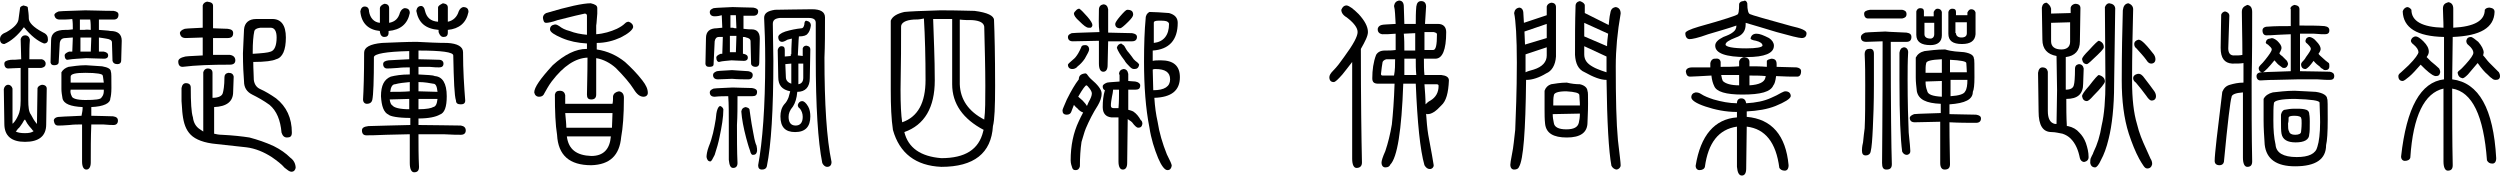 <?xml version="1.0" encoding="utf-8"?>
<!-- Generator: Adobe Illustrator 22.1.0, SVG Export Plug-In . SVG Version: 6.00 Build 0)  -->
<svg version="1.1" id="Layer_1" xmlns="http://www.w3.org/2000/svg" xmlns:xlink="http://www.w3.org/1999/xlink" x="0px" y="0px"
	 width="460px" height="36px" viewBox="0 0 460 36" style="enable-background:new 0 0 460 36;" xml:space="preserve">
<g>
	<path d="M5.1,1.3C5.2,2,5.3,2.7,5.3,3.4c0,0.7,0.8,1.6,2.5,2.5c0.7,0.3,1,0.7,1,1.2C8.9,7.7,8.6,8,8.1,8C7,7.6,5.7,6.6,4.4,5
		C3.3,6.5,2,7.6,0.8,8.1C0.3,8.1,0,7.8,0,7.2c0-0.6,0.4-1,1.2-1.3c1.4-0.8,2.1-1.6,2.2-2.3c0.1-0.7,0.2-1.4,0.3-2.2
		C3.8,1.2,4,1.1,4.3,1C4.8,1.1,5,1.2,5.1,1.3z M8.4,11.7c0,0.5-0.3,0.7-0.8,0.8c-0.9,0-1.7,0-2.4,0c0,1.8,0,3.8,0,5.9
		c0,1.3,0.1,2.2,0.5,2.7c0.3,0.6,0.6,1.1,1,1.6c0.1,0.1,0.1,0.1,0.1,0.1l0.1-6.6c0.1-0.3,0.4-0.5,0.8-0.6c0.6,0,0.9,0.3,0.9,0.7
		l-0.1,6.6c0,2.1-1.3,3.2-3.9,3.2c-2.5,0-3.8-1.1-3.8-3.3l-0.1-6.4c0.1-0.5,0.4-0.8,0.8-0.8s0.7,0.3,0.8,0.7l0,6.5
		c0,0,0-0.1,0.1-0.1c0.4-0.4,0.7-0.9,1-1.6c0.2-0.4,0.4-1.3,0.4-2.6c0-2.3,0-4.3,0-6c-0.9,0-1.6,0.1-2.3,0.1c-0.4,0-0.7-0.3-0.7-0.9
		c0-0.4,0.4-0.6,1.2-0.7c0.4,0,1.1,0,1.9-0.1c0-1.4-0.1-2.7-0.1-3.7c0.1-0.4,0.4-0.7,0.8-0.7c0.5,0,0.8,0.3,0.9,0.8
		c-0.1,1.1-0.1,2.3-0.1,3.6c0.7,0,1.5,0,2.3,0C8.1,11,8.4,11.3,8.4,11.7z M4.6,24.5c0.7,0,1.3-0.1,1.6-0.4c-0.1,0-0.3-0.2-0.4-0.4
		c-0.3-0.3-0.6-0.7-0.8-1c-0.2-0.4-0.4-0.7-0.4-0.7c-0.1,0-0.3,0.3-0.5,0.7c-0.3,0.4-0.5,0.8-0.8,1C3.1,24,3,24.1,2.9,24.2
		C3.3,24.4,3.8,24.5,4.6,24.5z M11,3.6c-0.6,0-0.9-0.3-1-0.8c0-0.3,0.3-0.5,0.8-0.7c1-0.1,2.6-0.1,4.9-0.2c1.4,0,3.1,0.1,5.2,0.1
		c0.6,0.1,0.9,0.3,0.9,0.7c0,0.6-0.3,0.9-0.9,0.9c-0.9,0-1.8,0-2.7,0v1.9c1,0.1,1.7,0.1,2.1,0.2c1.4,0,2.1,0.6,2.1,1.8l-0.1,3.6
		c0,0.5-0.3,0.7-0.7,0.7c-0.5,0-0.8-0.2-0.9-0.6l-0.1-3.4c0-0.4-0.4-0.6-1.1-0.7c-0.4-0.1-0.8-0.1-1.3-0.2c0,0.8,0,1.7,0,2.6
		c0.3,0,0.6,0,0.9,0c0.5,0.1,0.8,0.3,0.8,0.7c0,0.4-0.3,0.6-0.7,0.6c-1.3,0-2.4-0.1-3.3-0.1c-1.2,0.1-2.3,0.1-3.5,0.3
		c-0.3,0-0.5-0.3-0.5-0.8c0-0.3,0.3-0.5,0.8-0.7c0.2,0,0.4,0,0.6,0c0-0.8,0.1-1.7,0.1-2.6c-0.5,0-0.9,0.1-1.3,0.1
		c-0.7,0-1,0.3-1.1,0.9l-0.2,3.5c0,0.4-0.3,0.6-0.8,0.6c-0.4,0-0.6-0.1-0.7-0.5l0.1-4.1c0-1.3,0.9-1.9,2.6-1.9c0.4,0,0.8,0,1.4-0.1
		c0-0.7,0-1.3-0.1-1.9C12.5,3.6,11.8,3.6,11,3.6z M15.2,19.9c0-0.1,0-0.2,0-0.2c-2.2-0.1-3.5-0.6-3.7-1.6c-0.1-0.6-0.2-1.2-0.2-1.7
		v-3.1c0.3-0.5,0.7-0.8,1.3-1c0.8-0.1,1.9-0.3,3.2-0.3c1,0.1,2,0.1,3,0.2c1.1,0.2,1.6,0.5,1.6,1c0.1,0.1,0.1,1,0.1,3
		c0,0.9-0.1,1.6-0.2,1.9c0,0.9-1.2,1.5-3.5,1.6c0,0.1,0,0.1,0,0.1v1.5c1.6,0,2.9,0.1,4,0.1c0.6,0.1,0.9,0.3,0.9,0.8
		c0,0.5-0.3,0.8-0.8,0.8c-0.3,0-0.9,0-1.9-0.1h-2.2c-0.1,2.4-0.1,4.7-0.1,7c0,0.8-0.3,1.3-0.8,1.3c-0.5,0-0.8-0.5-0.8-1.5
		c0-2.3,0-4.6,0-6.8c-0.8,0-1.5,0-2.3,0.1c-1.1,0.1-1.8,0.1-2.1,0.1c-0.5,0-0.7-0.3-0.8-0.9c0-0.4,0.4-0.7,1.1-0.7
		c1.2-0.1,2.6-0.1,4-0.2C15.1,20.8,15.2,20.3,15.2,19.9z M13.2,17.7c0.1,0.4,0.9,0.7,2.5,0.7c1.8,0,2.9-0.1,3-0.5
		c0.2-0.2,0.4-0.6,0.4-1.1c0-0.1,0-0.2,0-0.3h-6.1C12.9,16.9,13,17.3,13.2,17.7z M18.9,13.9c0-0.3-1.1-0.5-3.2-0.5
		c-1.8,0-2.7,0.2-2.7,0.7C13,14.3,13,14.7,13,15.2l6.1,0C19,14.7,19,14.2,18.9,13.9z M16.7,5.5c0-0.7,0-1.3-0.1-1.9h-1.9v1.9h0.8
		C16,5.4,16.4,5.5,16.7,5.5z M16.7,9.5c0-0.8,0.1-1.7,0.1-2.6h-1.2c-0.3,0-0.6,0-0.8,0c0,0.9,0,1.7,0,2.6H16.7z"/>
	<path d="M39.2,1.1v4.1c0.8,0,1.7,0.1,2.7,0.1c0.7,0.1,1,0.3,1,0.8c0,0.6-0.3,0.9-1,0.9c-0.8,0-1.7,0-2.7,0v3.1c0.9,0,2,0,3.1,0
		c0.7,0.1,1,0.5,1,1c0,0.5-0.3,0.8-1,0.8c-3.4,0-6.3,0.1-8.7,0.4c-0.5,0-0.8-0.3-0.8-1c0-0.4,0.4-0.7,1.3-0.9
		c0.7-0.1,1.8-0.1,3.2-0.2V6.9c-0.9,0-2,0.1-3.1,0.1c-0.7,0-1-0.3-1.1-0.9c0-0.3,0.3-0.6,0.9-0.8c0.7-0.1,1.8-0.1,3.3-0.2V1
		c0.1-0.4,0.4-0.6,0.8-0.7C38.9,0.4,39.2,0.6,39.2,1.1z M43,14.1l-0.1,2.8c0,1.8-1.2,2.7-3.5,2.8v4.9c0.4,0.1,0.9,0.2,1.4,0.2
		c2.1,0.1,3.8,0.3,5.1,0.5c1.5,0.4,3,0.9,4.5,1.6c1.2,0.6,2.2,1.3,3,2.1c0.7,0.5,1,1.2,1,1.9c-0.1,0.4-0.3,0.7-0.8,0.7
		c-0.3,0-0.7-0.3-1.2-0.7c-0.6-0.7-1.4-1.3-2.4-2c-1.4-0.9-3-1.6-4.7-1.8c-1.7-0.2-3.5-0.4-5.5-0.6c-2.2-0.2-3.8-0.8-4.7-1.7
		c-0.9-0.9-1.3-2.1-1.5-3.7c-0.1-0.7-0.1-1.5-0.2-2.5c0-0.7,0-1.4,0-2.4c0.1-0.6,0.4-0.9,0.8-0.9c0.6,0,0.9,0.3,0.9,0.8
		c0,2.7,0.1,4.6,0.4,5.5c0.1,0.9,0.5,1.7,1.3,2.2c0.2,0.1,0.4,0.3,0.6,0.4V13.3c0.1-0.4,0.4-0.7,0.8-0.7c0.6,0,0.9,0.3,0.9,0.8V18
		c1.2,0,1.8-0.4,1.9-0.9c0.1-0.3,0.3-1.3,0.3-2.9c0-0.4,0.2-0.7,0.7-0.8C42.6,13.4,42.9,13.6,43,14.1z M52.6,6.9
		c0,2.3-0.6,3.7-1.8,4c-0.6,0.3-2,0.5-4.2,0.5c0,1.4,0.1,2.5,0.1,3.3c0.1,0.8,0.5,1.4,1.2,1.7c0.9,0.4,1.9,1,2.9,1.7
		c1.9,1.5,2.9,3.6,2.9,6.3c0,0.7-0.3,0.9-0.9,0.9c-0.5,0-0.8-0.3-1-0.9c-0.2-2.3-0.9-4-2.2-5.1c-1.1-0.8-2.2-1.4-3.2-1.9
		c-1-0.5-1.5-1.3-1.5-2.4c-0.1-1.2-0.2-3-0.2-5.2c0.1-1.5,0.1-3,0.2-4.4c0.1-1.2,0.9-1.9,2.2-1.9h2.8C51.7,3.4,52.6,4.6,52.6,6.9z
		 M49.8,9.5c0.7-0.2,1.1-1.1,1.1-2.6c0-1.2-0.4-1.8-1.1-1.8h-1.9c-0.7,0.1-1,0.3-1.1,0.6c-0.2,0.9-0.3,2.2-0.3,3.8v0.4
		C48.2,9.8,49.3,9.7,49.8,9.5z"/>
	<path d="M67.9,2.1c0.2,1.2,0.9,2,2,2.1l0-2.7c0-0.3,0.3-0.6,0.8-0.8c0.6,0,0.9,0.3,0.9,0.8l0,2.7c1.1-0.2,1.7-0.8,2-1.9
		c0.2-0.5,0.5-0.7,0.8-0.8c0.7,0,1,0.3,1,0.9c-0.4,2-1.7,3.1-3.9,3.3V6c0,0.6-0.3,0.8-0.8,0.8c-0.4,0-0.7-0.3-0.8-0.9V5.7
		c-2.1-0.2-3.4-1.4-3.6-3.6c0.1-0.6,0.4-0.9,0.8-0.9C67.6,1.2,67.9,1.5,67.9,2.1z M82.3,7.9c1.9,0.1,2.9,0.7,2.9,1.7
		c0,3.4,0.2,6.3,0.4,8.9c0,0.5-0.3,0.7-0.8,0.7c-0.6,0-0.9-0.2-0.9-0.7c-0.3-0.9-0.4-3.6-0.5-8.3c0-0.6-2.1-0.9-6.4-0.9
		c0,0.1,0,0.2,0,0.3v1.3c1.5,0,2.8,0.1,3.8,0.1c0.5,0,0.8,0.3,0.8,0.7c0,0.5-0.3,0.7-0.8,0.7c-0.3,0-0.9,0-1.8-0.1h-2v1.4
		c1.6,0.1,2.6,0.1,3,0.3c1.4,0.1,2.2,1.3,2.2,3.7c0,2-0.4,3.1-1.3,3.4c-0.7,0.4-2,0.7-3.9,0.7V23c3.2,0,5.8,0.1,7.8,0.1
		c0.6,0.1,0.9,0.4,0.9,0.9c0,0.5-0.3,0.8-0.9,0.8c-0.5,0-1.6,0-3.2-0.1H77c0,2.1,0,4,0.1,6c0,0.7-0.3,1-0.9,1
		c-0.5,0-0.8-0.6-0.8-1.7v-5.3c-1.4,0-2.9,0.1-4.3,0.1c-2,0.1-3.2,0.1-3.7,0.1c-0.5,0-0.8-0.3-0.8-0.9c0-0.5,0.4-0.7,1.2-0.8
		c2.3-0.1,4.8-0.1,7.7-0.2v-1.3c-2.3,0-3.7-0.3-4-0.6c-0.9-0.4-1.3-1.6-1.4-3.4c0-2,0.6-3.1,1.8-3.6c0.8-0.2,1.9-0.4,3.5-0.4
		c0-0.5,0-0.9,0-1.3c-0.7,0-1.4,0-2.2,0.1c-1.1,0.1-1.8,0.1-2,0.1c-0.4,0-0.7-0.3-0.7-0.8c0-0.4,0.3-0.6,1-0.7
		c1.2-0.1,2.4-0.1,3.8-0.2c0-0.4,0-0.9,0-1.3c0-0.1,0-0.1,0-0.2c-4.3,0.1-6.4,0.5-6.5,1.1c0,4.3-0.1,7-0.3,7.9
		c-0.1,0.4-0.4,0.7-1,0.7c-0.4,0-0.7-0.3-0.7-0.8c0.1-1.6,0.2-4.5,0.2-8.6c0-1,1.1-1.6,3.3-1.8c2.5-0.1,4.6-0.2,6.4-0.2
		C78.7,7.8,80.5,7.9,82.3,7.9z M72.2,19.4c0.3,0.4,1.3,0.7,3.1,0.7v-1.9c-1.1,0-2.3,0.1-3.6,0.1C71.8,19,72,19.3,72.2,19.4z
		 M72.7,15.5c-0.5,0-0.8,0.5-0.9,1.4c1.3,0,2.5,0,3.6-0.1v-1.7C74.3,15.2,73.4,15.3,72.7,15.5z M78.2,2c0.3,1.2,1,1.9,2.4,2l0-2.6
		c0-0.3,0.3-0.5,0.9-0.8c0.6,0.1,0.9,0.3,0.9,0.8l0,2.6c1-0.2,1.7-0.9,2-1.9c0.2-0.5,0.5-0.7,0.8-0.8c0.7,0,1,0.3,1,0.9
		c-0.4,2-1.7,3.1-3.8,3.3v0.5c0,0.6-0.3,0.8-0.8,0.8c-0.4,0-0.7-0.3-0.9-0.9V5.5c-2.4-0.2-3.7-1.3-4.1-3.5c0.1-0.6,0.4-0.9,0.9-0.9
		C77.8,1.1,78.1,1.4,78.2,2z M79.7,15.4c-0.6-0.1-1.5-0.3-2.7-0.3c0,0.7,0,1.2,0,1.7c1.2,0,2.3,0.1,3.5,0.1
		C80.4,15.9,80.2,15.4,79.7,15.4z M79.7,19.7c0.5-0.1,0.7-0.6,0.8-1.5c-1.1,0-2.2,0-3.5,0v1.9C78.5,20.1,79.4,19.9,79.7,19.7z"/>
	<path d="M109.9,1.5v1c-0.1,0.9-0.1,1.7-0.2,2.2v1.6c1.4-0.1,2.7-0.5,3.8-1c0.6-0.3,1.1-0.6,1.5-1c0.2-0.2,0.4-0.3,0.7-0.3
		c0.5,0.2,0.8,0.5,0.8,1c-0.1,0.5-0.9,1.2-2.3,1.9c-1.3,0.6-2.8,1-4.4,1v1.2c2,0.3,3.7,1.1,5.2,2.3c1.1,1,2.2,2.1,3.2,3.4
		c0.7,0.9,1,1.6,1,2.3c0,0.4-0.3,0.7-0.8,0.7c-0.6,0-1.2-0.4-1.8-1.4c-0.7-1.1-1.8-2.4-3.3-3.9c-1-0.9-2.3-1.6-3.6-1.8l0,6.7
		c0,0.6-0.3,0.9-0.9,0.9c-0.6,0-0.8-0.3-0.8-0.9c0-1.2,0.1-3.5,0.1-6.8c-2.2,0.1-4.4,1.5-6.6,4.4c-0.6,0.8-1,1.6-1.3,2.1
		c-0.2,0.5-0.5,0.7-1,0.7c-0.5,0-0.8-0.3-0.9-0.8c0-0.9,1.1-2.5,3.4-5C103.9,10,106,9,107.9,9h0.1V8c-1.7-0.1-3.2-0.4-4.6-1
		c-1.4-0.6-2.2-1.1-2.2-1.6c0-0.5,0.3-0.8,0.9-0.9c0.3,0,0.5,0.1,0.8,0.3c0.5,0.4,1.1,0.7,1.9,0.9c1,0.4,2.1,0.6,3.2,0.7V2.9
		c0-0.2-0.1-0.4-0.4-0.4c-0.6,0.1-2.2,0.5-5,1.2c-1.1,0.4-1.8,0.5-2.1,0.5c-0.4,0-0.5-0.3-0.6-0.9c0-0.4,0.2-0.7,0.6-0.9
		c4-1.2,6.8-1.8,8.2-1.8C109.5,0.8,109.9,1,109.9,1.5z M112.8,17.7c0.1-0.5,0.5-0.8,1.1-0.9c0.6,0.1,0.9,0.5,0.9,1.2
		c0,3.2-0.2,5.6-0.5,7.2c-0.3,3.4-2.1,5.1-5.5,5.2c-4,0-6.1-1.8-6.3-5.6c-0.3-1.8-0.4-4.3-0.4-7.4c0.1-0.5,0.4-0.7,0.9-0.7
		c0.6,0,0.9,0.3,1,0.8c0,0.6,0,1.1,0,1.6l8.7,0C112.8,18.7,112.8,18.2,112.8,17.7z M104.2,23.5h8.4c0-0.8,0.1-1.7,0.1-2.7l-8.7,0
		C104.1,21.9,104.2,22.8,104.2,23.5z M108.8,28.7c2.2,0,3.4-1.2,3.6-3.6l-8.1,0C104.6,27.5,106.1,28.6,108.8,28.7z"/>
	<path d="M133.1,20.1c0,1.5-0.3,3.2-0.7,5.1c-0.2,1-0.5,2.1-0.9,3.3c-0.4,0.8-0.6,1.2-0.8,1.2c-0.4,0-0.6-0.3-0.7-0.8
		c0-0.4,0.1-1.1,0.4-1.9c0.7-1.7,1-3.3,1.3-5.1c0.1-1.5,0.4-2.3,0.8-2.4C132.8,19.6,133,19.8,133.1,20.1z M131.5,3
		c-0.6,0-0.9-0.3-0.9-0.8c0-0.3,0.2-0.5,0.7-0.7c0.7-0.1,1.9-0.1,3.5-0.2c1,0,2.3,0.1,3.8,0.1c0.6,0.1,0.9,0.3,0.9,0.7
		c0,0.5-0.3,0.8-0.9,0.8c-0.6,0-1.2,0-1.8,0v2.4c0.7,0.1,1.2,0.1,1.5,0.1c1,0,1.5,0.6,1.5,1.7l-0.1,4.5c0,0.4-0.2,0.7-0.7,0.7
		c-0.4,0-0.7-0.2-0.8-0.5l-0.1-4.2c0-0.4-0.3-0.6-0.8-0.7c-0.2-0.1-0.4-0.1-0.6-0.1c0,1,0,2,0,3.1c0.1,0,0.1,0,0.1,0
		c0.5,0.1,0.8,0.3,0.8,0.7c0,0.4-0.3,0.6-0.7,0.6c-0.9,0-1.7-0.1-2.3-0.1c-0.8,0.1-1.6,0.1-2.3,0.3c-0.3,0-0.5-0.3-0.5-0.8
		c0-0.3,0.3-0.5,0.8-0.7c0.1,0,0.2,0,0.3,0c0-0.9,0.1-2,0.1-3.1c-0.3,0-0.5,0-0.7,0c-0.5,0-0.7,0.3-0.8,0.8l-0.2,4.2
		c0,0.4-0.3,0.5-0.8,0.5c-0.4,0-0.6-0.1-0.7-0.5l0.1-4.8c0-1.2,0.7-1.8,2-1.8c0.3,0,0.6-0.1,1-0.1c0-0.8-0.1-1.6-0.1-2.3
		C132.5,2.9,132,3,131.5,3z M131.5,17.8c-0.6,0-0.9-0.3-0.9-0.8c0-0.3,0.2-0.5,0.7-0.7c0.7-0.1,1.9-0.1,3.5-0.2c1,0,2.2,0.1,3.6,0.1
		c0.6,0.1,0.9,0.3,0.9,0.7c0,0.6-0.3,0.8-0.9,0.8c-0.8,0-1.7,0-2.7,0v0.1c0,1.8,0,3.5-0.1,5.2c0,2.4,0,4.8,0.1,7
		c0,0.6-0.3,0.9-0.8,0.9c-0.5,0-0.7-0.5-0.8-1.5v-6.3c0-2.3,0-4-0.1-5.3c0-0.1,0-0.1,0-0.1C133.3,17.7,132.4,17.7,131.5,17.8z
		 M137.7,13.1c0.5,0.1,0.8,0.3,0.8,0.7c0,0.5-0.3,0.8-0.8,0.8c-0.9,0-1.9,0-3-0.1c-0.8,0-1.6,0.1-2.6,0.1c-0.6,0-0.9-0.3-0.9-0.8
		c0-0.3,0.2-0.5,0.7-0.7c0.6-0.1,1.5-0.1,2.8-0.2C135.6,13,136.6,13,137.7,13.1z M135.5,5.2c0-0.8-0.1-1.6-0.1-2.4h-1v2.3h0.5
		C135,5.2,135.3,5.2,135.5,5.2z M135.4,9.7c0-0.9,0.1-2,0.1-3.1h-0.7c-0.2,0-0.3,0-0.5,0c0,1,0,2,0,3H135.4z M137.9,20.1
		c0.1,0.9,0.3,1.9,0.4,2.7c0.2,1.2,0.4,2.1,0.5,2.7c0.1,0.4,0.2,0.9,0.4,1.3c0.1,0.4,0.1,0.7,0.1,1c-0.1,0.5-0.3,0.7-0.8,0.7
		c-0.2,0-0.4-0.3-0.5-0.8c-0.3-0.8-0.5-1.6-0.7-2.3c-0.5-1.9-0.8-3.5-0.9-4.9c0.1-0.5,0.3-0.7,0.8-0.8
		C137.6,19.8,137.8,19.9,137.9,20.1z M151.8,3.2c0,2.7,0,5.2-0.1,7.4c0,8.5,0.4,14.9,1.3,19.2c0,0.6-0.3,0.9-0.8,0.9
		c-0.4,0-0.7-0.3-0.9-0.7c-0.8-4-1.2-10.4-1.2-19.3c0-2.1,0-4.3,0-6.5c0-0.6-0.4-0.9-1.3-0.9h-5.3c-0.9,0.1-1.3,0.4-1.3,1.1
		c0,2.3,0.1,4.6,0.1,6.8c0,9-0.4,15.5-1.2,19.4c-0.1,0.4-0.4,0.6-0.9,0.6c-0.5,0-0.7-0.3-0.7-0.8c0.8-4.3,1.3-10.7,1.3-19.2
		c0-3.3-0.1-5.9-0.2-7.9c0-0.9,0.7-1.3,2-1.5c1.7,0,4-0.1,6.8-0.1C151,1.7,151.8,2.2,151.8,3.2z M145.6,10c0-1.5,0.1-2.5,0.1-2.9
		c-0.3,0.1-0.5,0.1-0.8,0.2c-0.5,0.3-0.8,0.4-1,0.4c-0.4,0-0.7-0.3-0.7-0.9c0-0.3,0.4-0.7,1.3-1c1-0.3,2-0.5,3-0.6
		c0.2,0,0.4-0.2,0.5-0.7c0-0.4,0.1-0.6,0.3-0.7c0.6,0.1,0.9,0.4,0.9,0.9c-0.1,0.7-0.3,1.2-0.6,1.5c-0.2,0.3-0.7,0.5-1.6,0.5
		c-0.1,0.9-0.1,2.1-0.2,3.5c0.3,0,0.6,0.1,0.9,0.1l0-1.4c0.1-0.3,0.3-0.5,0.7-0.5c0.5,0.1,0.7,0.3,0.7,0.7l-0.1,5.3
		c0,1.6-0.8,2.5-2.3,2.5c-0.1,1.2-0.4,2.1-0.8,2.7c-0.6,0.7-0.8,1.3-0.8,1.9c0,1,0.4,1.6,1.3,1.6c0.8,0,1.3-0.5,1.3-1.6
		c0-0.6-0.2-1.1-0.5-1.5c-0.3-0.2-0.4-0.4-0.4-0.7c0.1-0.4,0.4-0.7,0.8-0.7c0.3,0,0.7,0.3,1.1,1c0.3,0.5,0.4,1.2,0.4,1.8
		c0,1.9-0.9,2.9-2.8,2.9c-1.8,0-2.7-0.9-2.7-2.9c0-0.8,0.2-1.6,0.7-2.2c0.4-0.4,0.6-0.8,0.8-1.3c0.1-0.3,0.2-0.7,0.3-1.1
		c-1.5-0.3-2.2-1.1-2.2-2.6l-0.1-5c0.1-0.4,0.3-0.7,0.7-0.7c0.4,0,0.6,0.2,0.6,0.7v1.2c0.4,0,0.8-0.1,1.1-0.1V10z M144.6,14.2
		c0,0.6,0.4,1,1,1.2c0-1.3,0-2.6,0-3.7c-0.4,0-0.7,0.1-1.1,0.1L144.6,14.2z M147.8,14.3l0-2.6c-0.3,0-0.7,0-0.9,0c0,1.2,0,2.5,0,3.8
		C147.5,15.4,147.8,15,147.8,14.3z"/>
	<path d="M179.3,2c2.4,0.3,3.6,0.9,3.6,1.7c0.1,2.3,0.2,6.4,0.2,12.1c0,3.8-0.1,6.3-0.4,7.4c-0.3,5-3.5,7.5-9.5,7.5
		c-4.7-0.2-7.7-2.5-8.9-6.8c-0.3-2-0.4-4.4-0.4-7.3c0-4.4,0-8.6,0-12.8c0.3-0.8,1.2-1.3,2.5-1.6c0.9-0.1,3.1-0.2,6.6-0.3
		C176.4,1.9,178.5,2,179.3,2z M168.1,3.6c-1.5,0.1-2.3,0.6-2.3,1.3c0,2.7,0,6.6-0.1,11.6c0,2.7,0.1,4.7,0.3,6c2.9-1,4.3-3.6,4.3-7.8
		c0-4.2-0.1-7.9-0.3-11.3C169.2,3.6,168.6,3.6,168.1,3.6z M173.2,29.1c4.4,0,6.9-1.6,7.7-4.9c0-0.1,0-0.1,0.1-0.3
		c-3.8-2-5.8-4.8-5.8-8.4c0-4.6,0-8.6,0-12c-0.7,0-1.4,0-2.1,0c-0.5,0-1,0-1.4,0c0.1,3.4,0.3,7.1,0.3,11.3c0,5-1.9,8.2-5.6,9.5
		C167.1,27.2,169.4,28.8,173.2,29.1z M181.3,15.8c0-3.3-0.1-7-0.2-10.9c-0.1-0.7-0.8-1.1-2.2-1.2c-0.8,0-1.5,0-2.3-0.1
		c0,3.4,0,7.4,0,11.9c0.1,2.8,1.6,5,4.5,6.5C181.3,20.5,181.3,18.4,181.3,15.8z"/>
	<path d="M197.1,20.6c-0.1,0.3-0.4,0.5-0.8,0.5c-0.6,0-0.8-0.3-0.8-0.8c0-0.2,0.3-0.8,0.8-2c0.8-1.6,1.5-2.8,2.2-3.7
		c0-0.7,0.4-1,1.2-1.1c0.1,0,0.3,0.1,0.4,0.3c0.2,0.3,0.4,0.5,0.6,0.7c1.3,1.1,2,2,2,2.7c0,0.8-0.3,1.5-0.7,2.2
		c-0.9,1.4-1.6,2.8-2.2,4.2c-0.3,0.7-0.5,1.6-0.8,2.5c-0.2,1.3-0.3,2.9-0.3,4.5c-0.1,0.4-0.3,0.7-0.8,0.7c-0.3,0-0.5-0.1-0.6-0.4
		c-0.1-0.3-0.3-0.8-0.3-1.4c0-2.7,0.5-5.1,1.5-7.2c0.2-0.5,0.5-1,0.8-1.6c-0.3-0.1-0.7-0.3-1.1-0.8c-0.3-0.2-0.4-0.4-0.6-0.6
		C197.5,19.6,197.3,20.1,197.1,20.6z M202.2,1.8c0-0.6,0.3-0.9,0.8-1c0.5,0,0.8,0.3,0.9,0.9c0,1.4,0,2.9,0,4.3
		c1.3,0,2.7,0.1,4.4,0.1c0.6,0.1,0.9,0.3,0.9,0.7c0,0.5-0.3,0.8-0.9,0.8c-1.3,0-2.8,0-4.4,0c0,1.5-0.1,3-0.1,4.4
		c0,0.8-0.3,1.2-0.8,1.2c-0.5,0-0.8-0.5-0.8-1.5c0-1.4,0-2.8,0-4.2c-1.4,0-3.1,0.1-4.8,0.1c-0.6,0-0.9-0.3-0.9-0.8
		c0-0.3,0.2-0.5,0.7-0.7c1.1-0.1,2.7-0.1,5.1-0.2C202.1,4.6,202.2,3.2,202.2,1.8z M200.4,9.1c0,0.3-0.3,0.8-0.8,1.7
		c-0.4,0.6-0.9,1.1-1.3,1.4c-0.3,0.4-0.7,0.5-1,0.5c-0.5,0-0.8-0.3-0.8-0.8c0-0.1,0.3-0.4,0.9-0.9c0.4-0.3,0.7-0.7,1-1.2
		c0.2-0.4,0.4-0.7,0.5-1c0.1-0.4,0.3-0.5,0.8-0.5C200.1,8.3,200.4,8.6,200.4,9.1z M200.1,3.1c0.6,0.7,0.9,1.2,0.9,1.5
		c0,0.2-0.1,0.4-0.3,0.5c-0.1,0-0.3,0-0.4,0c-0.4,0-0.9-0.4-1.7-1.2c-0.7-0.6-1-1.1-1-1.4c0-0.2,0.2-0.4,0.5-0.7
		c0.1-0.1,0.3-0.2,0.5-0.2C198.9,1.8,199.4,2.3,200.1,3.1z M200.3,18.8c0.4-0.7,0.6-1.2,0.6-1.6c0-0.2-0.1-0.5-0.4-0.9
		c-0.3-0.4-0.5-0.6-0.6-0.6c-0.2,0-0.7,0.7-1.4,1.9c0,0.1-0.1,0.1-0.1,0.2c0.2,0.2,0.5,0.4,0.8,0.7c0.4,0.4,0.7,0.8,0.8,1
		C200.1,19.3,200.2,19,200.3,18.8z M205.9,13.7c0-0.6,0.3-0.9,0.8-1c0.5,0,0.8,0.3,0.9,0.9v1.3c0.4,0,0.8,0.1,1.3,0.1
		c0.6,0.1,0.9,0.4,0.9,0.7c0,0.6-0.3,0.8-0.9,0.8c-0.4,0-0.9,0-1.3,0v3.7c0.4,0.1,0.7,0.2,0.9,0.3c0.6,0.4,1,0.9,1.4,1.6
		c0.2,0.1,0.3,0.4,0.3,0.7c-0.1,0.5-0.3,0.7-0.8,0.7c-0.2,0-0.6-0.3-1.1-1c-0.3-0.3-0.6-0.4-0.8-0.6c0,2.7-0.1,5.4-0.1,8.1
		c0,0.8-0.3,1.2-0.8,1.2c-0.5,0-0.8-0.5-0.8-1.5c0-2.7,0-5.4,0-8.1h-1.3c-1-0.1-1.6-0.7-1.6-1.9c0-1.1,0.1-2.1,0.4-3.1
		c-0.3-0.1-0.4-0.4-0.4-0.7c0-0.3,0.3-0.5,0.8-0.7c0.5-0.1,1.3-0.1,2.3-0.2V13.7z M205.9,16.5c-0.4,0-0.7,0-1.1,0c0,0.1,0,0.1,0,0.1
		c0,0.3-0.1,0.7-0.2,1.2c-0.1,0.6-0.2,1.1-0.2,1.6c0,0.4,0.2,0.5,0.6,0.5c0.3,0,0.5,0,0.8,0C205.9,18.8,205.9,17.6,205.9,16.5z
		 M208.5,2.7c0,0.3-0.3,0.7-0.9,1.3c-0.8,0.8-1.3,1.2-1.5,1.2c-0.6,0-0.9-0.3-0.9-0.8c0-0.2,0.3-0.7,0.9-1.4
		c0.7-0.8,1.1-1.2,1.3-1.2C208.2,1.8,208.5,2.1,208.5,2.7z M206.9,8.5c0.2,0.4,0.5,0.9,0.8,1.2c0.4,0.5,0.7,0.9,0.9,1.2
		c0.2,0.2,0.4,0.4,0.7,0.6c0.1,0.1,0.3,0.3,0.3,0.4c-0.1,0.6-0.4,0.8-0.9,0.8c-0.3,0-0.5-0.1-0.8-0.4c-0.4-0.4-0.8-0.8-1-1.2
		c-0.7-0.9-1.2-1.7-1.4-2.3c0.1-0.5,0.4-0.7,0.8-0.8C206.5,8.2,206.8,8.3,206.9,8.5z M215.1,2.4c1.1,0.3,1.6,0.9,1.6,1.8
		c0,3.2-1.6,4.9-4.6,5.1c0,0.7,0,1.3,0,1.9c0.4-0.1,0.9-0.1,1.5-0.1c2.3,0,3.5,1,3.5,3.1c0,2.5-1.6,3.7-4.7,3.8
		c0.1,1.6,0.3,3.1,0.6,4.4c0.3,2,0.9,4,1.7,6c0.6,1.2,0.9,1.8,0.9,2.1c-0.1,0.5-0.3,0.8-0.8,0.8s-1.1-0.8-1.7-2.2
		c-0.7-1.7-1.3-3.6-1.6-5.6c-0.7-3.5-1-7.6-1-12.2c0-3.1,0.1-5.8,0.3-7.9c0-0.6,0.3-1,0.7-1.2C212.4,2.2,213.7,2.3,215.1,2.4z
		 M215.3,14.6c0-1.3-0.9-1.9-2.7-1.9c-0.1,0-0.3,0-0.5,0.1c0,1.3,0.1,2.6,0.1,3.8C214.3,16.6,215.3,15.9,215.3,14.6z M215.1,4.4
		c0-0.2-0.2-0.4-0.5-0.5c-0.4-0.1-0.8-0.1-1.3-0.1c-0.7,0-1,0.1-1,0.4c0,1.3,0,2.5,0,3.7C214.1,7.7,215.1,6.5,215.1,4.4z"/>
	<path d="M250,2.6c1.1,1.2,1.7,2.3,1.7,3.3c0,0.7-0.5,1.7-1.3,3.1c0,9.4,0.1,16.4,0.2,20.9c0,0.7-0.4,1-1,1c-0.5,0-0.8-0.6-0.8-1.7
		V11.4c-0.7,0.9-1.3,1.7-1.8,2.3c-0.8,0.9-1.3,1.4-1.6,1.4c-0.5,0-0.8-0.3-0.8-0.9c0-0.3,0.2-0.7,0.7-1.2c0.7-0.7,1.3-1.5,2-2.5
		c1.7-2.3,2.5-3.8,2.5-4.6c0-0.8-0.7-1.7-2-2.7c-0.7-0.4-1-0.9-1-1.4c0.2-0.5,0.5-0.8,1-0.8C248.3,1.1,249,1.6,250,2.6z M266.1,5.9
		c0,3.3-0.7,4.9-2,4.9c-0.8,0-1.4,0-2.1,0c0,1.1,0,2.1,0.1,3c1.7,0,2.8,0,3.1,0c0.9,0.1,1.4,0.4,1.4,1c-0.1,2.3-0.5,3.8-1.4,4.6
		c-1,1.1-1.8,1.6-2.5,1.6c-0.1,0-0.3,0-0.3-0.1c0.1,1.4,0.2,2.7,0.4,3.9c0.6,3.1,0.9,5,1,5.6c0,0.4-0.3,0.7-0.7,0.7
		c-0.4,0-0.7-0.2-1-0.7c-0.8-2.8-1.3-7.8-1.6-15c-0.7,0-1.5,0-2.3,0c-0.3,8.6-1.1,13.6-2.4,14.9c-0.1,0.3-0.4,0.5-0.9,0.5
		c-0.4,0-0.7-0.3-0.7-0.9c0-0.3,0.2-1,0.7-2.1c0.5-1.5,0.9-3.1,1.2-4.9c0.2-1.9,0.4-4.4,0.5-7.5h-3c-0.8,0-1.1-0.3-1.1-1
		c0-1.5,0.2-3,0.7-4.3c0.3-0.5,0.8-0.8,1.6-0.8c0.7,0,1.3,0,2-0.1V9.1c0-1.1,0-2,0-2.9c-1,0.1-1.8,0.1-2.5,0.1
		c-0.5-0.1-0.8-0.4-0.8-0.9c0-0.4,0.3-0.7,0.7-0.8c0.3-0.1,1.1-0.1,2.6-0.2c-0.1-1.5-0.1-2.6-0.3-3.3c0.1-0.6,0.4-0.9,0.9-1
		c0.6,0,0.9,0.4,0.9,1.1c0,1,0.1,2.1,0.1,3.2c0.7,0,1.3,0,2.1,0c0-1,0-2.1,0.1-3.2c0.1-0.7,0.4-1,0.9-1c0.6,0,0.9,0.4,0.9,1
		c-0.1,1.1-0.1,2.2-0.2,3.2c0.8,0,1.6,0,2.4,0C265.6,4.4,266.1,5,266.1,5.9z M256.7,10.9h-1.6c-0.4,0.1-0.6,0.3-0.7,0.5
		c-0.1,0.5-0.2,1.3-0.3,2.2c0,0.2,0.1,0.3,0.3,0.3h2.1C256.7,12.9,256.7,11.9,256.7,10.9z M260.5,10.8c-0.8,0-1.5,0-2.1,0
		c0,1.1,0,2.1,0,3c0.8,0,1.6,0,2.2,0C260.5,12.8,260.5,11.9,260.5,10.8z M258.4,9.2v0.1c0.7,0,1.3,0,2,0c0-0.3,0-0.7,0-1
		c0-0.7,0-1.5,0-2.2c-0.8,0-1.4,0.1-2.1,0.1C258.4,7.2,258.4,8.2,258.4,9.2z M262.1,8.1c0,0.4,0,0.8,0,1.1c0.5,0,1.1,0,1.6,0
		c0.5,0,0.7-0.9,0.7-2.9c0-0.2-0.2-0.3-0.6-0.4c-0.7,0-1.2,0-1.7,0C262.1,6.8,262.1,7.5,262.1,8.1z M262.3,19.2
		c0.3-0.3,0.5-0.5,0.9-0.7c1-0.6,1.5-1.5,1.5-2.7c0-0.2-0.1-0.3-0.4-0.3c-0.5,0-1.3,0-2.2,0C262.2,16.8,262.3,18.1,262.3,19.2z"/>
	<path d="M280.3,2.5c0,0.6,0.1,1.1,0.1,1.7l4.2-1.4V1.2c0.1-0.4,0.4-0.6,0.8-0.7c0.6,0,0.9,0.3,0.9,0.8v9.1
		c-0.1,1.6-0.8,2.7-1.8,3.1c-1.3,0.8-2.6,1.2-3.6,1.2c-0.1,0-0.1,0-0.1,0c-0.1,9.4-0.5,14.7-1.3,16c-0.1,0.3-0.4,0.5-0.9,0.5
		c-0.4,0-0.7-0.3-0.7-0.9c0-0.2,0.1-0.9,0.3-1.9c0.3-1.4,0.4-2.9,0.6-4.5c0.1-2.7,0.3-6.9,0.3-12.4c0-4.6-0.2-7.7-0.5-9.1
		c0.1-0.6,0.4-0.9,0.9-1C280,1.4,280.3,1.8,280.3,2.5z M280.5,5.8c0,0.8,0.1,1.6,0.1,2.4l4-1.2V4.4L280.5,5.8z M280.7,10
		c0,0.5,0,1.1,0,1.6v1.7c0.4-0.2,0.8-0.3,1.5-0.5c1.6-0.5,2.4-1.4,2.4-2.6V8.7L280.7,10z M290.7,15.5c0.9,0.2,1.4,0.7,1.4,1.3
		c0.1,0,0.1,0.8,0.1,2.3c0,1.7-0.1,2.8-0.1,3.4c0,1.9-1.3,2.8-3.8,2.8c-2.5,0-3.8-0.8-4-2.5c-0.1-0.9-0.1-1.8-0.1-2.7v-3.4
		c0.2-0.6,0.6-1,1.2-1.2c0.7-0.1,1.7-0.3,2.9-0.3C289.1,15.4,289.9,15.5,290.7,15.5z M290.7,19.4c0-0.8-0.1-1.4-0.1-1.9
		c0-0.4-0.8-0.6-2.4-0.7c-1.6,0-2.3,0.3-2.3,0.8c-0.1,0.4-0.1,1-0.1,1.8L290.7,19.4z M290.5,22.6c0.1-0.4,0.2-1,0.2-1.7l-5,0.1
		c0,0.6,0.1,1.1,0.2,1.6c0.1,0.8,0.9,1.2,2.3,1.2C289.6,23.8,290.3,23.4,290.5,22.6z M298.2,2.5c-0.6,3.4-0.9,6.6-0.9,9.7
		c0,5.9,0.1,10.4,0.4,13.6c0.3,2.6,0.5,4.1,0.5,4.6c0,0.4-0.3,0.7-0.7,0.8c-0.4,0-0.8-0.3-1-0.7c-0.5-2.7-0.8-8-0.9-15.8
		c-1.1,0-2.4-0.5-4-1.4c-1.2-0.5-1.7-1.6-1.8-3.2c0-3,0-6,0.1-9c0-0.5,0.3-0.8,0.8-0.9c0.6,0.2,0.9,0.5,0.9,0.8c0,0.5,0,1,0,1.4
		l4.4,2.2c0.1-0.7,0.1-1.4,0.3-2.2c0.1-0.7,0.4-1,1-1.1C297.9,1.4,298.2,1.8,298.2,2.5z M291.5,8.5V10c0,1,0.5,1.7,1.6,2.3
		c0.5,0.3,1.1,0.5,1.6,0.7c0.3,0.1,0.6,0.2,0.9,0.3v-0.9c0-0.7,0-1.4,0-2L291.5,8.5z M291.5,4.2c0,0.9,0,1.7,0,2.5l4.2,1.8
		c0-0.7,0.1-1.5,0.2-2.3L291.5,4.2z"/>
	<path d="M321.5,0.6c0,1.3,0.2,1.9,0.5,2c0.4,0.2,2.9,0.9,7.6,2.2c1.8,0.4,2.8,0.8,2.8,1.3c0,0.6-0.3,0.9-0.9,0.9
		c-0.5,0-2.1-0.4-4.6-1.1c-2.2-0.7-4.1-1.2-5.7-1.7v0.3c0,1.2-0.6,2-1.8,2.4c-1.3,0.5-1.9,0.9-1.9,1.3c0,0.4,1.3,0.7,3.8,0.7
		c1.9,0,2.9-0.2,3-0.5c0-0.4-0.4-0.7-1.2-0.9c-0.7-0.1-1-0.3-1-0.4c0.1-0.6,0.5-0.9,1.1-0.9c0.6,0,1.3,0.3,2.3,0.8
		c0.6,0.4,0.9,0.9,0.9,1.4c0,1.4-1.7,2.1-5,2.1c-3.9,0-5.8-0.7-5.8-2.1c0-0.6,0.5-1.1,1.5-1.6c0.8-0.3,1.3-0.5,1.8-0.9
		c0.4-0.3,0.6-0.7,0.6-1.2c-1.4,0.5-3.2,1-5.2,1.6c-1.9,0.7-3,0.9-3.4,0.9c-0.5,0-0.8-0.4-0.8-1.1c0-0.3,0.8-0.7,2.5-1.2
		c4.7-1.3,7-2.1,7-2.2c0.3,0,0.4-0.7,0.4-2c0.1-0.3,0.4-0.5,0.8-0.5C321.1,0,321.4,0.2,321.5,0.6z M316.6,11.4v0.9
		c1.2,0,2.3,0,3.4-0.1v-0.9c0.1-0.4,0.4-0.7,0.9-0.8c0.7,0.1,1,0.4,1,0.9v0.8c1.1,0,2.1,0,3.2,0.1c0-0.4,0-0.7,0-1.1
		c0.1-0.2,0.4-0.3,0.8-0.4c0.7,0,1,0.3,1,1c0,0.2,0,0.4,0,0.5c1.2,0,2.5,0.1,3.7,0.1c0.5,0.1,0.8,0.3,0.8,0.7c0,0.7-0.3,1-0.7,1
		c-1,0-2.3,0-3.9-0.1c-0.1,0.9-0.3,1.5-0.5,1.7c-0.5,1.2-2.3,1.7-5.7,1.7c-3,0-4.8-0.5-5.2-1.6c-0.2-0.4-0.4-1-0.5-1.9
		c-2,0.1-3.3,0.2-3.9,0.2c-0.5,0-0.7-0.3-0.8-0.9c0-0.5,0.4-0.8,1.2-0.8c1.1,0,2.2,0,3.3,0v-0.8c0.1-0.5,0.4-0.8,0.8-0.8
		C316.2,10.7,316.5,10.9,316.6,11.4z M329.5,17.7c-0.1,0.5-1.1,1.1-2.8,1.8c-1.5,0.6-3.3,0.9-5.3,1v1c4.6,0.4,7.2,3.4,7.7,8.9
		c0,0.7-0.3,1-0.7,1c-0.5,0-0.8-0.2-1-0.5c-0.6-4.7-2.6-7.2-6-7.6c0,2.6-0.1,5.1-0.1,7.7c0,0.9-0.3,1.3-0.8,1.3
		c-0.5,0-0.8-0.5-0.9-1.6c0-2.5,0-5,0-7.4c-3.4,0.5-5.3,3-5.9,7.4c-0.1,0.4-0.5,0.6-1,0.6c-0.4,0-0.7-0.3-0.7-0.8
		c0.9-5.6,3.5-8.6,7.6-8.9c0-0.3,0-0.7,0-1c-2.1,0-4-0.4-5.8-1c-1.8-0.6-2.6-1.2-2.6-1.7c0-0.5,0.3-0.8,0.8-0.9c0.4,0,0.7,0.1,1,0.3
		c0.6,0.4,1.4,0.7,2.3,1c1.4,0.4,2.9,0.7,4.3,0.7c0-0.6,0.3-0.9,0.8-0.9c0.5,0,0.8,0.3,0.9,0.9c1.8-0.1,3.3-0.4,4.6-1
		c0.7-0.3,1.3-0.6,1.8-0.9c0.3-0.1,0.5-0.3,0.8-0.3C329.2,16.8,329.5,17.2,329.5,17.7z M320,13.8c-1.1,0-2.2,0-3.3,0
		c0.1,0.6,0.2,0.9,0.3,1.1c0.5,0.5,1.5,0.8,3,0.8V13.8z M321.9,13.9v1.8c1.8-0.1,2.7-0.6,2.9-1.3c0-0.1,0.1-0.3,0.1-0.4
		C323.9,13.9,322.9,13.9,321.9,13.9z"/>
	<path d="M350.8,6c0.6,0.1,0.9,0.3,0.9,0.8c0,0.6-0.3,0.9-0.9,0.9c-0.9,0-1.9,0-2.9,0c0,12.1,0.1,19.7,0.2,22.5c0,0.7-0.3,1-1,1
		c-0.6,0-0.8-0.4-0.8-1.2c0-1.4,0.1-8.9,0.1-22.4c-0.9,0-2,0.1-3,0.1c-0.7,0-1-0.3-1-0.9c0-0.3,0.3-0.6,0.8-0.8
		c0.8-0.1,2-0.1,3.7-0.2C347.9,5.9,349.2,5.9,350.8,6z M344.8,9.9v5.7c0,3.3-0.1,6-0.2,8c-0.1,2.1-0.2,3.5-0.4,4.3
		c-0.1,0.5-0.5,0.7-0.9,0.7c-0.5,0-0.7-0.3-0.7-0.9c0-0.2,0-0.7,0.2-1.5c0.1-1,0.2-1.9,0.3-2.6c0.1-2,0.1-4.6,0.1-7.9
		c0-1.9,0-3.8-0.1-5.7c0-0.7,0.3-1,0.8-1C344.5,8.9,344.8,9.2,344.8,9.9z M350.8,2.6c0,0.5-0.3,0.7-0.8,0.8h-6.3
		c-0.4,0-0.7-0.3-0.7-0.9c0-0.4,0.4-0.6,1.1-0.7c1,0,2.9,0,5.9,0C350.5,1.9,350.8,2.1,350.8,2.6z M351.1,9.6c-0.1,1.7-0.1,3.4-0.1,5
		c0,4.2,0.1,7.5,0.2,9.8c0.2,1.9,0.3,3,0.3,3.4c0,0.4-0.2,0.6-0.6,0.7c-0.4,0-0.7-0.2-0.9-0.6c-0.3-2.2-0.5-6.5-0.5-13.2v-5
		c0.1-0.6,0.3-0.9,0.8-1C350.8,8.7,351.1,9.1,351.1,9.6z M361.4,9.6c1.2,0.2,1.8,0.6,1.8,1.2c0.1,0,0.1,1.2,0.1,3.4
		c0,1.4-0.1,2.3-0.3,2.7c0,1.4-1.4,2.1-4.3,2.3V21c1.4,0,3.1,0.1,4.9,0.1c0.6,0.1,0.9,0.3,0.9,0.7c0,0.5-0.3,0.8-0.9,0.8
		c-1.4,0-3.1,0-4.9-0.1c0,3.8,0.1,6.4,0.1,7.7c0,0.7-0.3,1-1,1c-0.5,0-0.8-0.4-0.8-1.2s0-3.3,0-7.6c-1.4,0-3,0.1-4.7,0.1
		c-0.6,0-0.9-0.3-0.9-0.8c0-0.3,0.3-0.5,0.8-0.7c1-0.1,2.7-0.1,4.9-0.2v-1.7c-2.7-0.1-4.1-0.8-4.4-2.3c-0.1-0.9-0.2-1.7-0.2-2.5
		v-3.7c0.3-0.6,0.8-1,1.6-1.2c0.9-0.1,2.2-0.3,3.8-0.3C359.2,9.5,360.3,9.5,361.4,9.6z M355.8,2.2c0.2-0.4,0.4-0.6,0.7-0.6
		c0.4,0,0.7,0.2,0.8,0.6v4.3c0,1.2-0.8,1.8-2.1,1.8c-1.7,0-2.6-0.6-2.6-1.9V2.1c0.1-0.4,0.4-0.6,0.7-0.6c0.5,0,0.7,0.2,0.7,0.6V3
		h1.8V2.2z M354.1,6.3c0,0.5,0.4,0.8,1.1,0.8c0.4,0,0.7-0.3,0.7-0.8V4.2l-1.8,0V6.3z M357.3,13.4v-2.5c-2,0.1-2.9,0.3-2.9,0.8
		c-0.1,0.4-0.1,1-0.1,1.7L357.3,13.4z M357.3,14.9l-3,0.1c0,0.7,0.1,1.2,0.3,1.7c0.1,0.7,1,1,2.7,1.1V14.9z M362,2.3
		c0.2-0.4,0.4-0.6,0.7-0.6c0.4,0,0.7,0.2,0.8,0.6v4c-0.1,1.2-0.9,1.8-2.5,1.8c-1.7,0-2.5-0.6-2.5-1.9v-4c0.1-0.4,0.4-0.6,0.7-0.6
		c0.5,0,0.7,0.2,0.7,0.6v0.6l2.1,0V2.3z M358.8,13.3l3.1,0c0-0.7-0.1-1.3-0.1-1.7c0-0.3-1-0.5-3-0.6V13.3z M358.9,17.7
		c1.6-0.1,2.5-0.4,2.7-0.9c0.3-0.4,0.4-1.2,0.4-2.1l-3.1,0V17.7z M359.9,6.1c0,0.5,0.4,0.8,1,0.8c0.7,0,1-0.3,1-0.8v-2l-2.1,0V6.1z"
		/>
	<path d="M377.4,1.6v0.9l3.6-0.1v-1c0.1-0.4,0.4-0.6,0.8-0.7c0.7,0,1,0.3,1,0.8l-0.1,6.1c0,1.7-0.9,2.7-2.6,2.9v6
		c0.9,0,1.4-0.3,1.5-0.9c0.1-0.3,0.2-1.3,0.2-3c0-0.4,0.2-0.7,0.7-0.8c0.5,0,0.8,0.3,0.9,0.8l-0.1,2.8c0,1.9-1,2.8-3.1,2.8
		c0,1.6,0,3.3,0.1,5c0.1,0,0.1,0,0.2,0c0.9,0.2,1.6,0.6,2.1,1.2c0.5,0.5,0.9,1.1,1.2,1.9c0.3,0.9,0.5,1.7,0.5,2.6
		c0,0.5-0.3,0.8-0.8,0.9c-0.4,0-0.7-0.3-0.8-0.7c-0.3-1.5-0.8-2.7-1.7-3.6c-0.4-0.4-0.9-0.7-1.5-0.9c-0.6-0.1-1.3-0.3-2-0.3
		c-1.6,0-2.4-1.2-2.4-3.8c0-2.6-0.1-5-0.1-7.1c0.1-0.7,0.4-1,0.8-1c0.6,0,0.9,0.3,1,0.8v7.2c0,1.4,0.4,2.2,1.3,2.4
		c0.1,0,0.2,0,0.3,0c0-1.9,0.1-3.9,0.1-6.2c0-2.2-0.1-4.3-0.1-6.3c-1.7-0.3-2.6-1.3-2.6-3l-0.1-5.9c0.1-0.6,0.4-0.9,0.9-0.9
		C377,0.8,377.3,1.1,377.4,1.6z M377.4,4.2l0,3.4c0,1,0.7,1.5,1.9,1.5c1,0,1.6-0.5,1.6-1.4l0-3.6L377.4,4.2z M387.1,8.7
		c0,0.3-0.7,1-2,2.2c-0.6,0.6-1,0.9-1.1,0.9c-0.5,0-0.8-0.3-0.9-0.9c0-0.3,0.4-0.8,1.3-1.7c1-1.1,1.6-1.7,1.8-1.7
		C386.8,7.7,387.1,8.1,387.1,8.7z M387.3,15c0,0.3-0.7,1.2-2.1,2.6c-0.6,0.7-1,1-1.2,1c-0.5,0-0.8-0.3-0.9-0.9
		c0-0.3,0.4-0.9,1.3-1.9c1-1.3,1.6-2,1.8-2C386.9,14,387.3,14.4,387.3,15z M389.2,1.5L389,15.5c0,4.2-0.4,7.6-1,10
		c-0.4,1.7-0.9,3-1.4,3.9c-0.4,0.9-0.8,1.4-1.1,1.4c-0.5,0-0.8-0.3-0.9-0.8c0-0.4,0-0.8,0.2-1.1c0.1-0.3,0.3-0.5,0.4-0.9
		c0.7-1.4,1.2-3,1.5-4.9c0.5-2.1,0.7-4.8,0.7-8l-0.1-13.8c0.2-0.5,0.5-0.7,0.8-0.7C388.7,0.7,389.1,0.9,389.2,1.5z M392.5,1.7
		c-0.1,4-0.2,8.4-0.2,13.2c0,3.3,0.3,5.9,0.9,7.9c0.4,1.7,1,3.1,1.6,4.4c0.4,0.9,0.7,1.6,0.9,2c0.2,0.3,0.3,0.6,0.3,1
		c-0.1,0.5-0.4,0.8-0.9,0.8c-0.3,0-0.5-0.2-0.7-0.5c-0.3-0.4-0.5-0.8-0.8-1.3c-0.7-1.3-1.3-2.8-1.9-4.6c-0.9-2.8-1.3-6.1-1.3-9.8
		c0-5,0.1-9.3,0.2-12.9c0.1-0.8,0.4-1.2,1-1.3C392.2,0.8,392.5,1.2,392.5,1.7z M394.6,14.4c0.7,0.9,1.3,1.7,1.8,2.4
		c0.2,0.3,0.3,0.6,0.3,0.9c0,0.5-0.3,0.8-0.8,0.8c-0.3,0-0.6-0.3-1-0.9c-0.6-0.8-1.2-1.6-1.9-2.4c-0.3-0.2-0.5-0.5-0.5-0.8
		c0-0.4,0.3-0.7,0.8-0.8C393.8,13.5,394.2,13.8,394.6,14.4z M394.6,8c0.7,0.7,1.2,1.4,1.7,2c0.2,0.3,0.3,0.6,0.3,0.9
		c0,0.5-0.3,0.8-0.8,0.8c-0.3,0-0.6-0.2-0.9-0.7c-0.5-0.7-1.1-1.3-1.8-2.1c-0.3-0.2-0.4-0.5-0.4-0.8c0-0.4,0.3-0.7,0.8-0.8
		C393.8,7.3,394.2,7.6,394.6,8z"/>
	<path d="M410.2,2.9c-0.1,2-0.1,4-0.2,6c0,0.9,0.4,1.3,1,1.3c0.7,0,1.2,0,1.6-0.1c0-3.3-0.1-5.9-0.1-7.9c0-0.7,0.3-1,1-1.3
		c0.6,0.1,0.9,0.5,0.9,1.3c0,4.2,0,8.3-0.1,12.4c0,5.1,0,10.2,0.1,15.1c0,0.7-0.3,1-0.9,1c-0.5,0-0.8-0.6-0.8-1.7v-12
		c-1.4,0.1-2.1,0.4-2.1,0.9c-0.2,0.5-0.7,4.5-1.4,11.9c-0.1,0.4-0.4,0.6-0.8,0.6c-0.6,0-0.9-0.3-0.9-0.8c0-1.2,0.5-5.4,1.4-12.7
		c0.3-0.7,0.7-1.1,1.4-1.3c0.7-0.2,1.5-0.4,2.5-0.4v-3.6c-0.5,0.1-1.2,0.1-2.1,0.1c-1.4-0.1-2.1-1-2.1-2.9c0-2.2,0.1-4.3,0.1-6.1
		c0.1-0.3,0.3-0.5,0.7-0.6C409.9,2.2,410.2,2.5,410.2,2.9z M421.4,1.6c0.1-0.4,0.4-0.6,0.8-0.7c0.6,0.1,0.9,0.3,0.9,0.8v3
		c1.8,0,3.4,0,4.6,0.1c0.6,0.1,0.9,0.3,0.9,0.8c0,0.5-0.3,0.7-0.8,0.7c-0.3,0-1,0-2-0.1h-2.6v6.9c2.2,0,4,0.1,5.5,0.1
		c0.5,0.1,0.8,0.3,0.8,0.8c0,0.5-0.3,0.7-0.8,0.7c-0.4,0-1.1,0-2.3-0.1h-3.7c-1.3,0-2.7,0.1-4.1,0.1c-1.4,0-2.3,0.1-2.7,0.1
		c-0.4,0-0.7-0.3-0.7-0.8c0-0.4,0.3-0.7,1-0.7c1.6-0.1,3.4-0.1,5.3-0.2V6.3c-0.8,0-1.6,0.1-2.3,0.1c-1.2,0.1-1.9,0.1-2.2,0.1
		c-0.4,0-0.7-0.3-0.7-0.9c0-0.4,0.3-0.7,1-0.7c1.3-0.1,2.7-0.1,4.2-0.1V1.6z M419,7.5c0.5,0.5,0.8,0.9,0.8,1.3c0,0.2-0.1,0.5-0.4,1
		c0.1,0.2,0.3,0.4,0.5,0.5c0.4,0.4,0.7,0.7,0.9,0.9c0.1,0.2,0.2,0.4,0.2,0.6c-0.1,0.4-0.3,0.7-0.7,0.7c-0.1,0-0.3,0-0.4-0.1
		c-0.1-0.1-0.3-0.2-0.4-0.3c-0.3-0.2-0.6-0.5-1-1c-0.5,0.6-0.9,1.1-1.3,1.5c-0.4,0.4-0.7,0.7-0.9,0.7c-0.4,0-0.7-0.3-0.7-0.8
		c0-0.1,0.1-0.3,0.3-0.5c0.3-0.3,0.6-0.6,0.9-1c0.8-1,1.2-1.6,1.2-1.9c0-0.3-0.3-0.5-0.7-0.9c-0.3-0.1-0.4-0.3-0.4-0.4
		c0.1-0.5,0.4-0.7,0.8-0.7C418.1,6.9,418.5,7.1,419,7.5z M426.1,16.9c1.4,0.2,2.1,0.7,2.1,1.3c0.1,0,0.1,1.3,0.1,3.8
		c0,2.3-0.1,3.9-0.3,4.7c0,2.6-1.9,3.9-5.7,3.9c-3.4,0-5.3-1.3-5.6-4c-0.1-1.5-0.2-3-0.2-4.4v-4c0.3-0.6,0.9-1,1.7-1.2
		c1-0.1,2.4-0.3,4-0.3C423.6,16.8,424.9,16.8,426.1,16.9z M426.4,27c0.3-0.9,0.5-2.5,0.5-4.5c0-1.6-0.1-2.7-0.1-3.6
		c0-0.4-1.5-0.6-4.5-0.7c-2.6,0-3.9,0.3-3.9,0.8c-0.1,0.6-0.1,1.7-0.1,3.2c0,1.7,0.1,3.1,0.4,4.4c0.1,1.5,1.4,2.3,3.9,2.3
		C424.8,28.9,426.1,28.3,426.4,27z M424,20.1c0.6,0.1,0.9,0.4,0.9,0.9c0,0,0.1,0.4,0.1,1.3c0,1.2,0,2-0.1,2.4c0,1-0.9,1.5-2.5,1.5
		c-1.5,0-2.4-0.5-2.6-1.6c-0.1-0.5-0.1-1.3-0.1-2.5c0-0.4,0-0.7,0-1c0.1-0.5,0.4-0.9,0.7-0.9c0.5-0.1,1.1-0.2,1.8-0.2
		C422.9,20,423.5,20,424,20.1z M423.4,24.2c0-0.1,0.1-0.7,0.1-1.5c0-0.5,0-0.8-0.1-1c0-0.2-0.4-0.4-1.2-0.4c-0.7,0-1.1,0.1-1.1,0.4
		c0,0.4,0,0.7-0.1,1c0,0.7,0,1.2,0.2,1.5c0.1,0.4,0.5,0.6,1.1,0.6C423,24.8,423.4,24.6,423.4,24.2z M426.2,7.6
		c0.5,0.5,0.8,1,0.8,1.4c0,0.2-0.1,0.5-0.4,0.9c0.2,0.3,0.5,0.5,0.7,0.7c0.4,0.4,0.9,0.8,1.2,1c0.1,0.1,0.1,0.4,0.1,0.6
		c0,0.5-0.3,0.7-0.7,0.7c-0.2,0-0.3,0-0.5-0.2c-0.2-0.1-0.4-0.2-0.5-0.4c-0.4-0.3-0.8-0.6-1.2-1.1c-0.3,0.4-0.6,0.8-0.8,1
		c-0.4,0.4-0.6,0.5-0.7,0.5c-0.5,0-0.8-0.3-0.8-0.9c0-0.1,0.1-0.3,0.2-0.4c0.2-0.2,0.5-0.5,0.7-0.9c0.6-0.8,0.9-1.3,0.9-1.5
		c0-0.3-0.3-0.6-0.7-1c-0.2-0.1-0.3-0.3-0.3-0.5c0.1-0.5,0.4-0.7,0.8-0.7C425.4,6.9,425.8,7.1,426.2,7.6z"/>
	<path d="M445.9,7.6c0.7,0.7,1,1.3,1,1.9c0,0.3-0.1,0.6-0.4,1c0.3,0.3,0.6,0.6,0.8,0.8c0.6,0.5,1.1,0.9,1.5,1.3
		c0.1,0.2,0.2,0.4,0.2,0.7c-0.1,0.5-0.3,0.7-0.8,0.7c-0.2,0-0.4-0.1-0.6-0.2c-0.2-0.1-0.4-0.3-0.7-0.5c-0.4-0.3-0.9-0.8-1.5-1.4
		c-0.8,0.9-1.5,1.7-2.1,2.2c-0.6,0.5-1,0.8-1.2,0.8c-0.5,0-0.8-0.3-0.8-0.9c0-0.2,0.1-0.4,0.5-0.7c0.4-0.4,0.9-0.8,1.4-1.3
		c1.2-1.2,1.8-2.1,1.8-2.4c0-0.4-0.3-0.9-0.9-1.4c-0.3-0.2-0.5-0.5-0.5-0.7c0.1-0.5,0.5-0.8,0.9-0.8C444.8,6.7,445.3,7,445.9,7.6z
		 M443.7,1.8c0,2.1,2,3.2,5.9,3.3c0-1.4-0.1-2.5-0.1-3.5c0-0.7,0.3-1,1-1.2c0.6,0.1,0.9,0.5,0.9,1.2v3.5c3.9-0.2,5.8-1.3,5.8-3.3
		c0.2-0.3,0.5-0.4,0.9-0.4c0.6,0.1,0.9,0.3,0.9,0.8c-0.1,2.9-2.6,4.4-7.7,4.6c0,2.7-0.1,5.3-0.1,7.8v0c4.9,0.6,7.6,5.4,8.1,14.5
		c0,0.7-0.3,1-0.7,1c-0.5,0-0.8-0.2-1-0.6c-0.6-8.2-2.7-12.6-6.4-13.2c0,4.8,0,9.5,0.1,14.1c0,0.7-0.3,1-0.9,1
		c-0.5,0-0.8-0.6-0.8-1.7V16.3c-3.5,0.8-5.6,5-6.1,12.7c-0.1,0.4-0.5,0.6-1,0.6c-0.4,0-0.7-0.3-0.7-0.8c1-9,3.6-13.7,7.9-14.2v-0.9
		c0-2.6,0-4.9,0-6.9c-5-0.1-7.5-1.7-7.6-4.7c0.1-0.4,0.4-0.7,0.8-0.8C443.2,1.3,443.5,1.5,443.7,1.8z M456,7.7c0.6,0.7,1,1.4,1,2
		c0,0.1-0.1,0.3-0.1,0.5c0.4,0.4,0.7,0.9,1.1,1.3c0.7,0.7,1.3,1.3,1.8,1.8c0.1,0.2,0.2,0.4,0.2,0.7c0,0.5-0.3,0.7-0.8,0.7
		c-0.3,0-0.5-0.1-0.7-0.3c-0.2-0.1-0.5-0.4-0.8-0.7c-0.5-0.4-1.1-1.1-1.8-2.1c-0.1,0.1-0.1,0.1-0.1,0.1c-0.7,0.8-1.2,1.4-1.7,2
		c-0.5,0.5-0.8,0.7-1,0.7c-0.5-0.1-0.8-0.4-0.9-1c0-0.1,0.1-0.3,0.4-0.5c0.4-0.3,0.7-0.7,1.1-1.1c0.9-1,1.4-1.7,1.4-2.1
		c0-0.4-0.3-0.9-0.9-1.4c-0.3-0.2-0.4-0.5-0.4-0.8c0.1-0.5,0.4-0.7,0.9-0.7C455,6.9,455.4,7.2,456,7.7z"/>
</g>
</svg>
